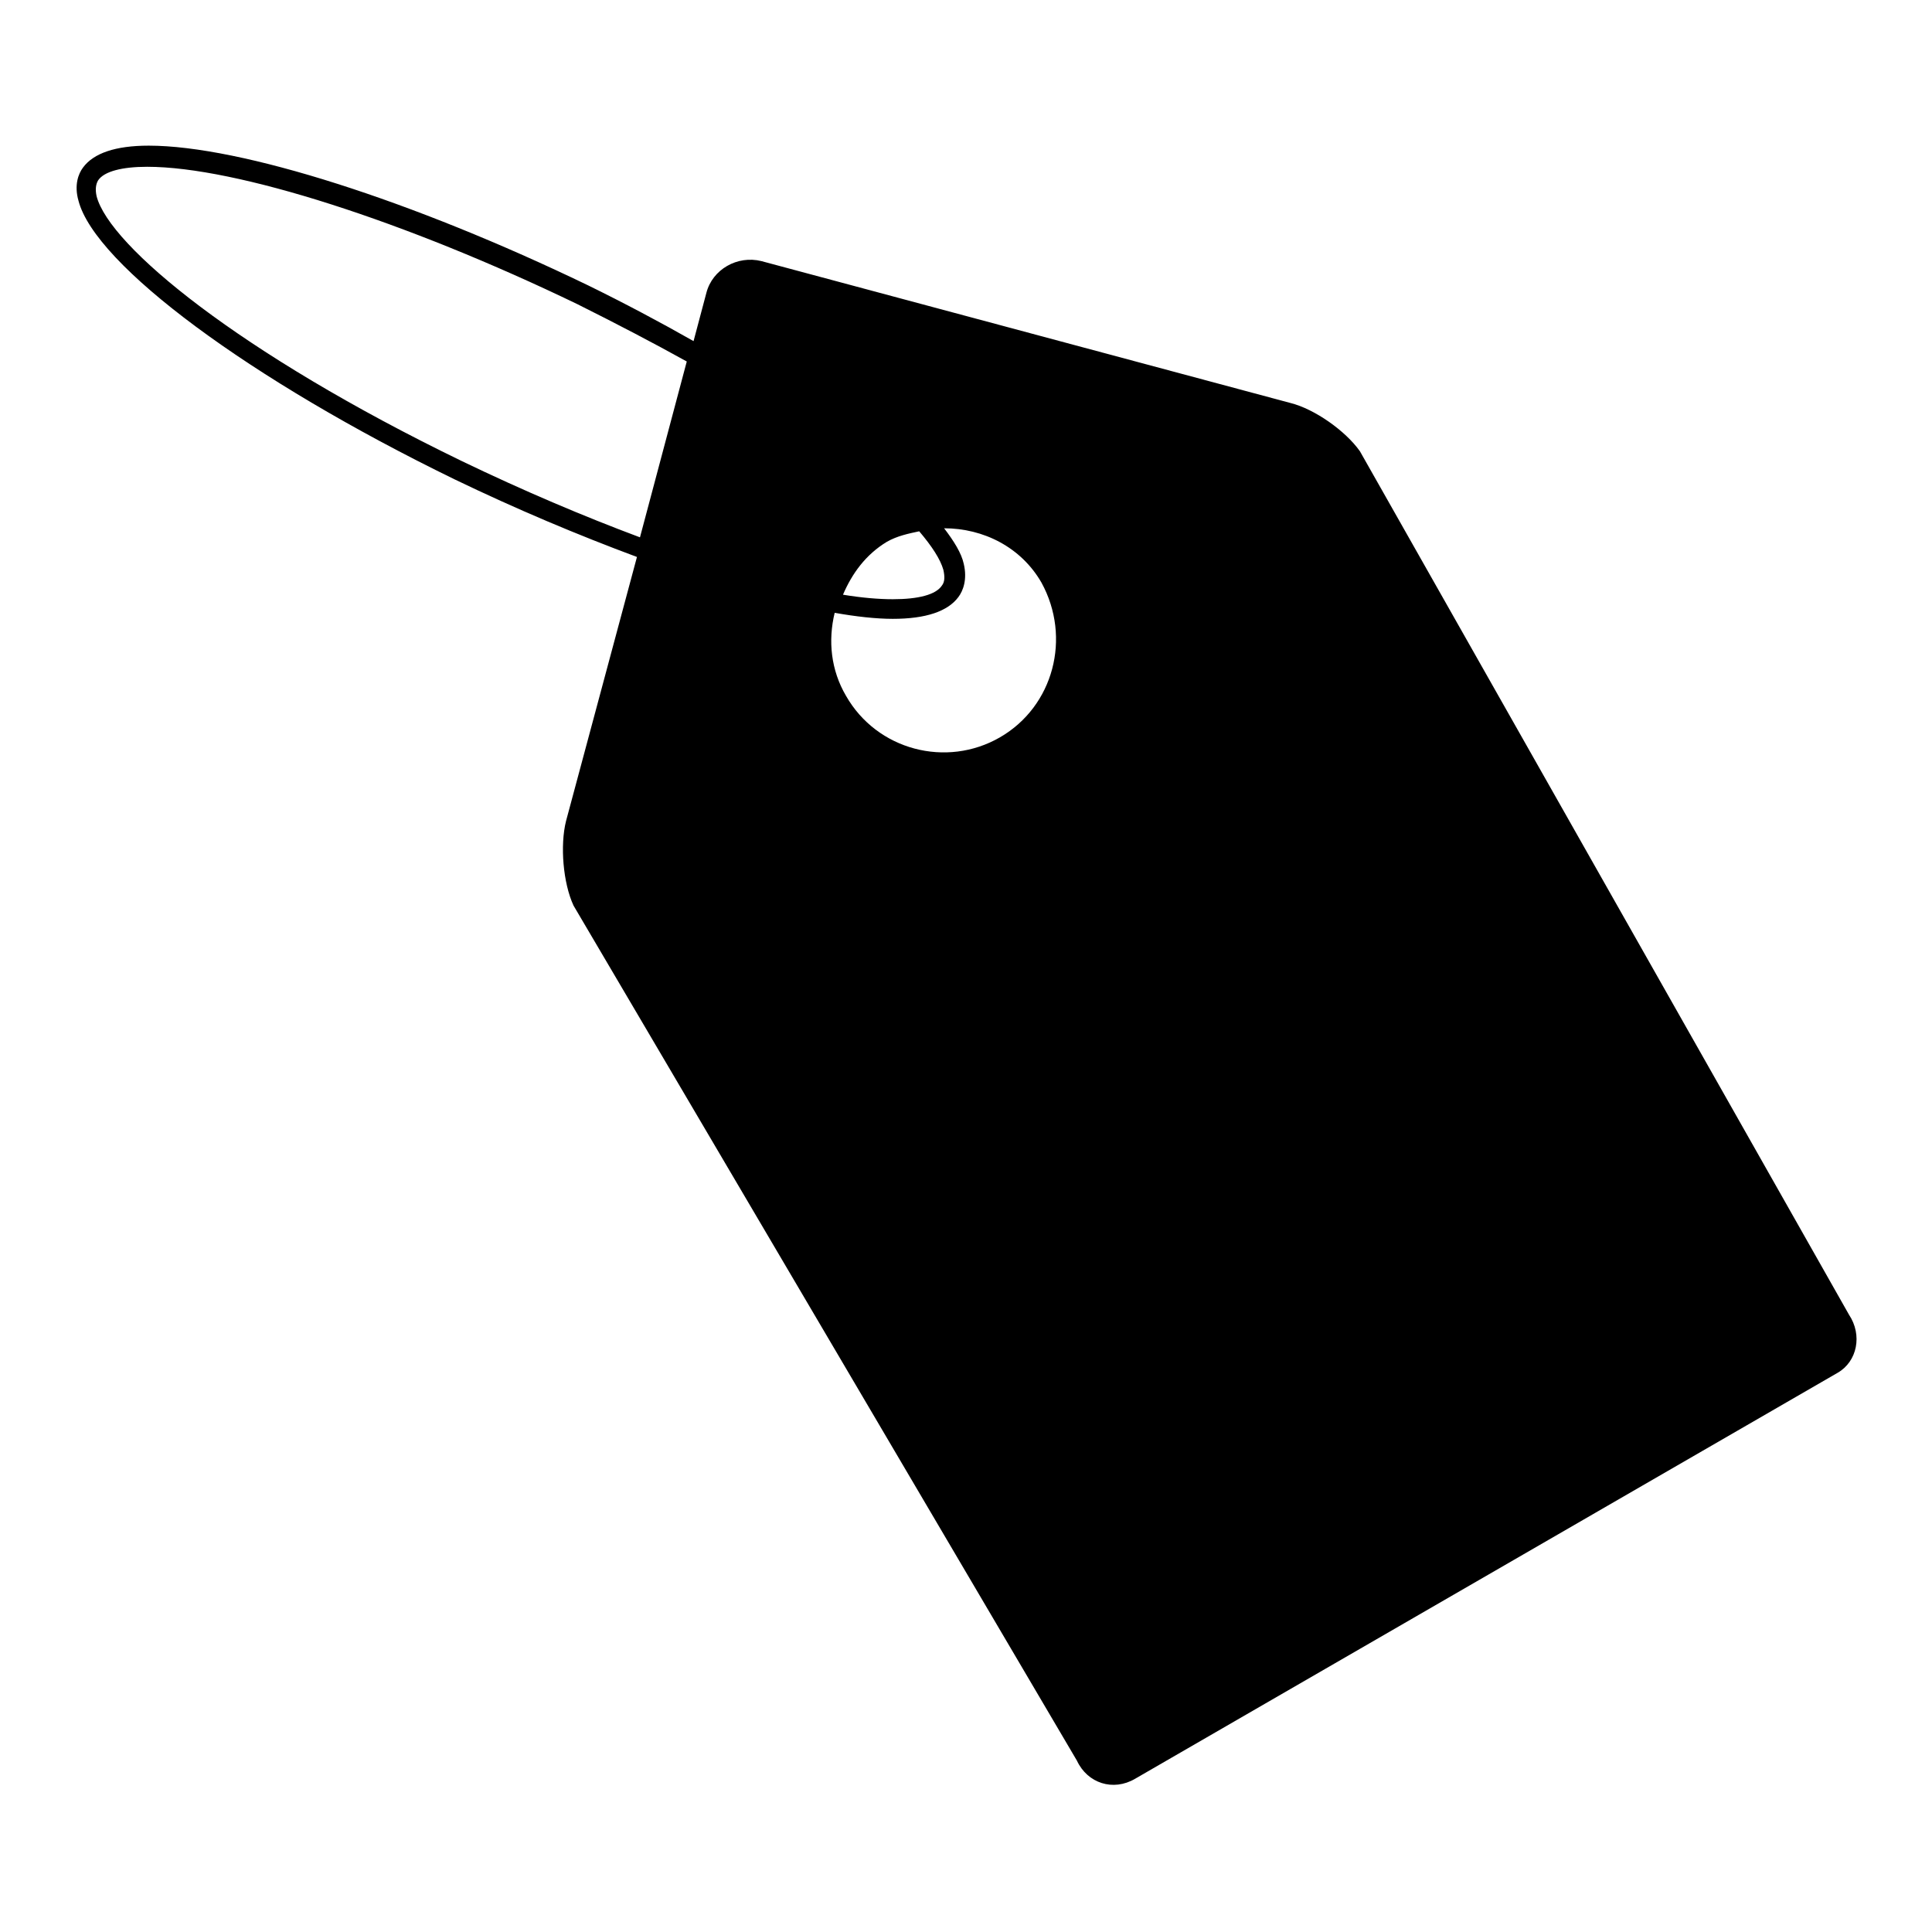 <?xml version="1.0" encoding="utf-8"?>
<!-- Svg Vector Icons : http://www.onlinewebfonts.com/icon -->
<!DOCTYPE svg PUBLIC "-//W3C//DTD SVG 1.1//EN" "http://www.w3.org/Graphics/SVG/1.1/DTD/svg11.dtd">
<svg version="1.1" xmlns="http://www.w3.org/2000/svg" xmlns:xlink="http://www.w3.org/1999/xlink" x="0px" y="0px" viewBox="0 0 256 256" enable-background="new 0 0 256 256" xml:space="preserve">
<g><g><g><path fill="#000000" d="M245,174.2L180.2,59.8c-1.9-2.7-6-5.6-9.2-6.4l-70.1-18.8c-3.2-0.8-6.5,1.1-7.3,4.2l-1.7,6.4c-4.4-2.5-9.1-5-14-7.4c-23.2-11.2-46-18.5-58.2-18.5c-4.4,0-7.3,1-8.7,2.9c-0.6,0.8-1.2,2.3-0.6,4.4c2.2,8.5,22.7,23.7,49.8,36.9c8.3,4,16.4,7.4,24.2,10.3l-9.4,35c-0.8,3.2-0.4,8.2,1,11.2l66.7,113.3c1.4,3,4.8,4.1,7.7,2.4l93.1-53.8C246.1,180.4,246.8,176.9,245,174.2z M117.5,71.8c1.4-0.8,2.9-1.1,4.3-1.4c1.7,2,2.8,3.7,3.2,5.1c0.2,0.9,0.2,1.6-0.2,2.1c-0.8,1.2-3.1,1.8-6.5,1.8c-1.9,0-4.2-0.2-6.6-0.6C112.9,76,114.7,73.5,117.5,71.8z M61.2,61.1C31.7,46.8,14.5,32.6,12.8,26c-0.2-0.9-0.1-1.6,0.2-2.1c0.8-1.2,3.2-1.8,6.5-1.8c11.8,0,34.2,7.2,57,18.2c5.2,2.6,10,5.1,14.5,7.6l-6.2,23.3C77.3,68.4,69.3,65,61.2,61.1z M132.5,97.7c-7.1,4.1-16.3,1.7-20.4-5.5c-2-3.4-2.4-7.3-1.5-11c2.8,0.5,5.5,0.8,7.7,0.8c4.4,0,7.3-1,8.7-2.9c0.6-0.8,1.2-2.3,0.7-4.4c-0.3-1.4-1.3-3-2.6-4.7c5.2,0,10.2,2.5,12.9,7.2C142,84.5,139.6,93.6,132.5,97.7z"/></g><g></g><g></g><g></g><g></g><g></g><g></g><g></g><g></g><g></g><g></g><g></g><g></g><g></g><g></g><g></g></g></g>
</svg>